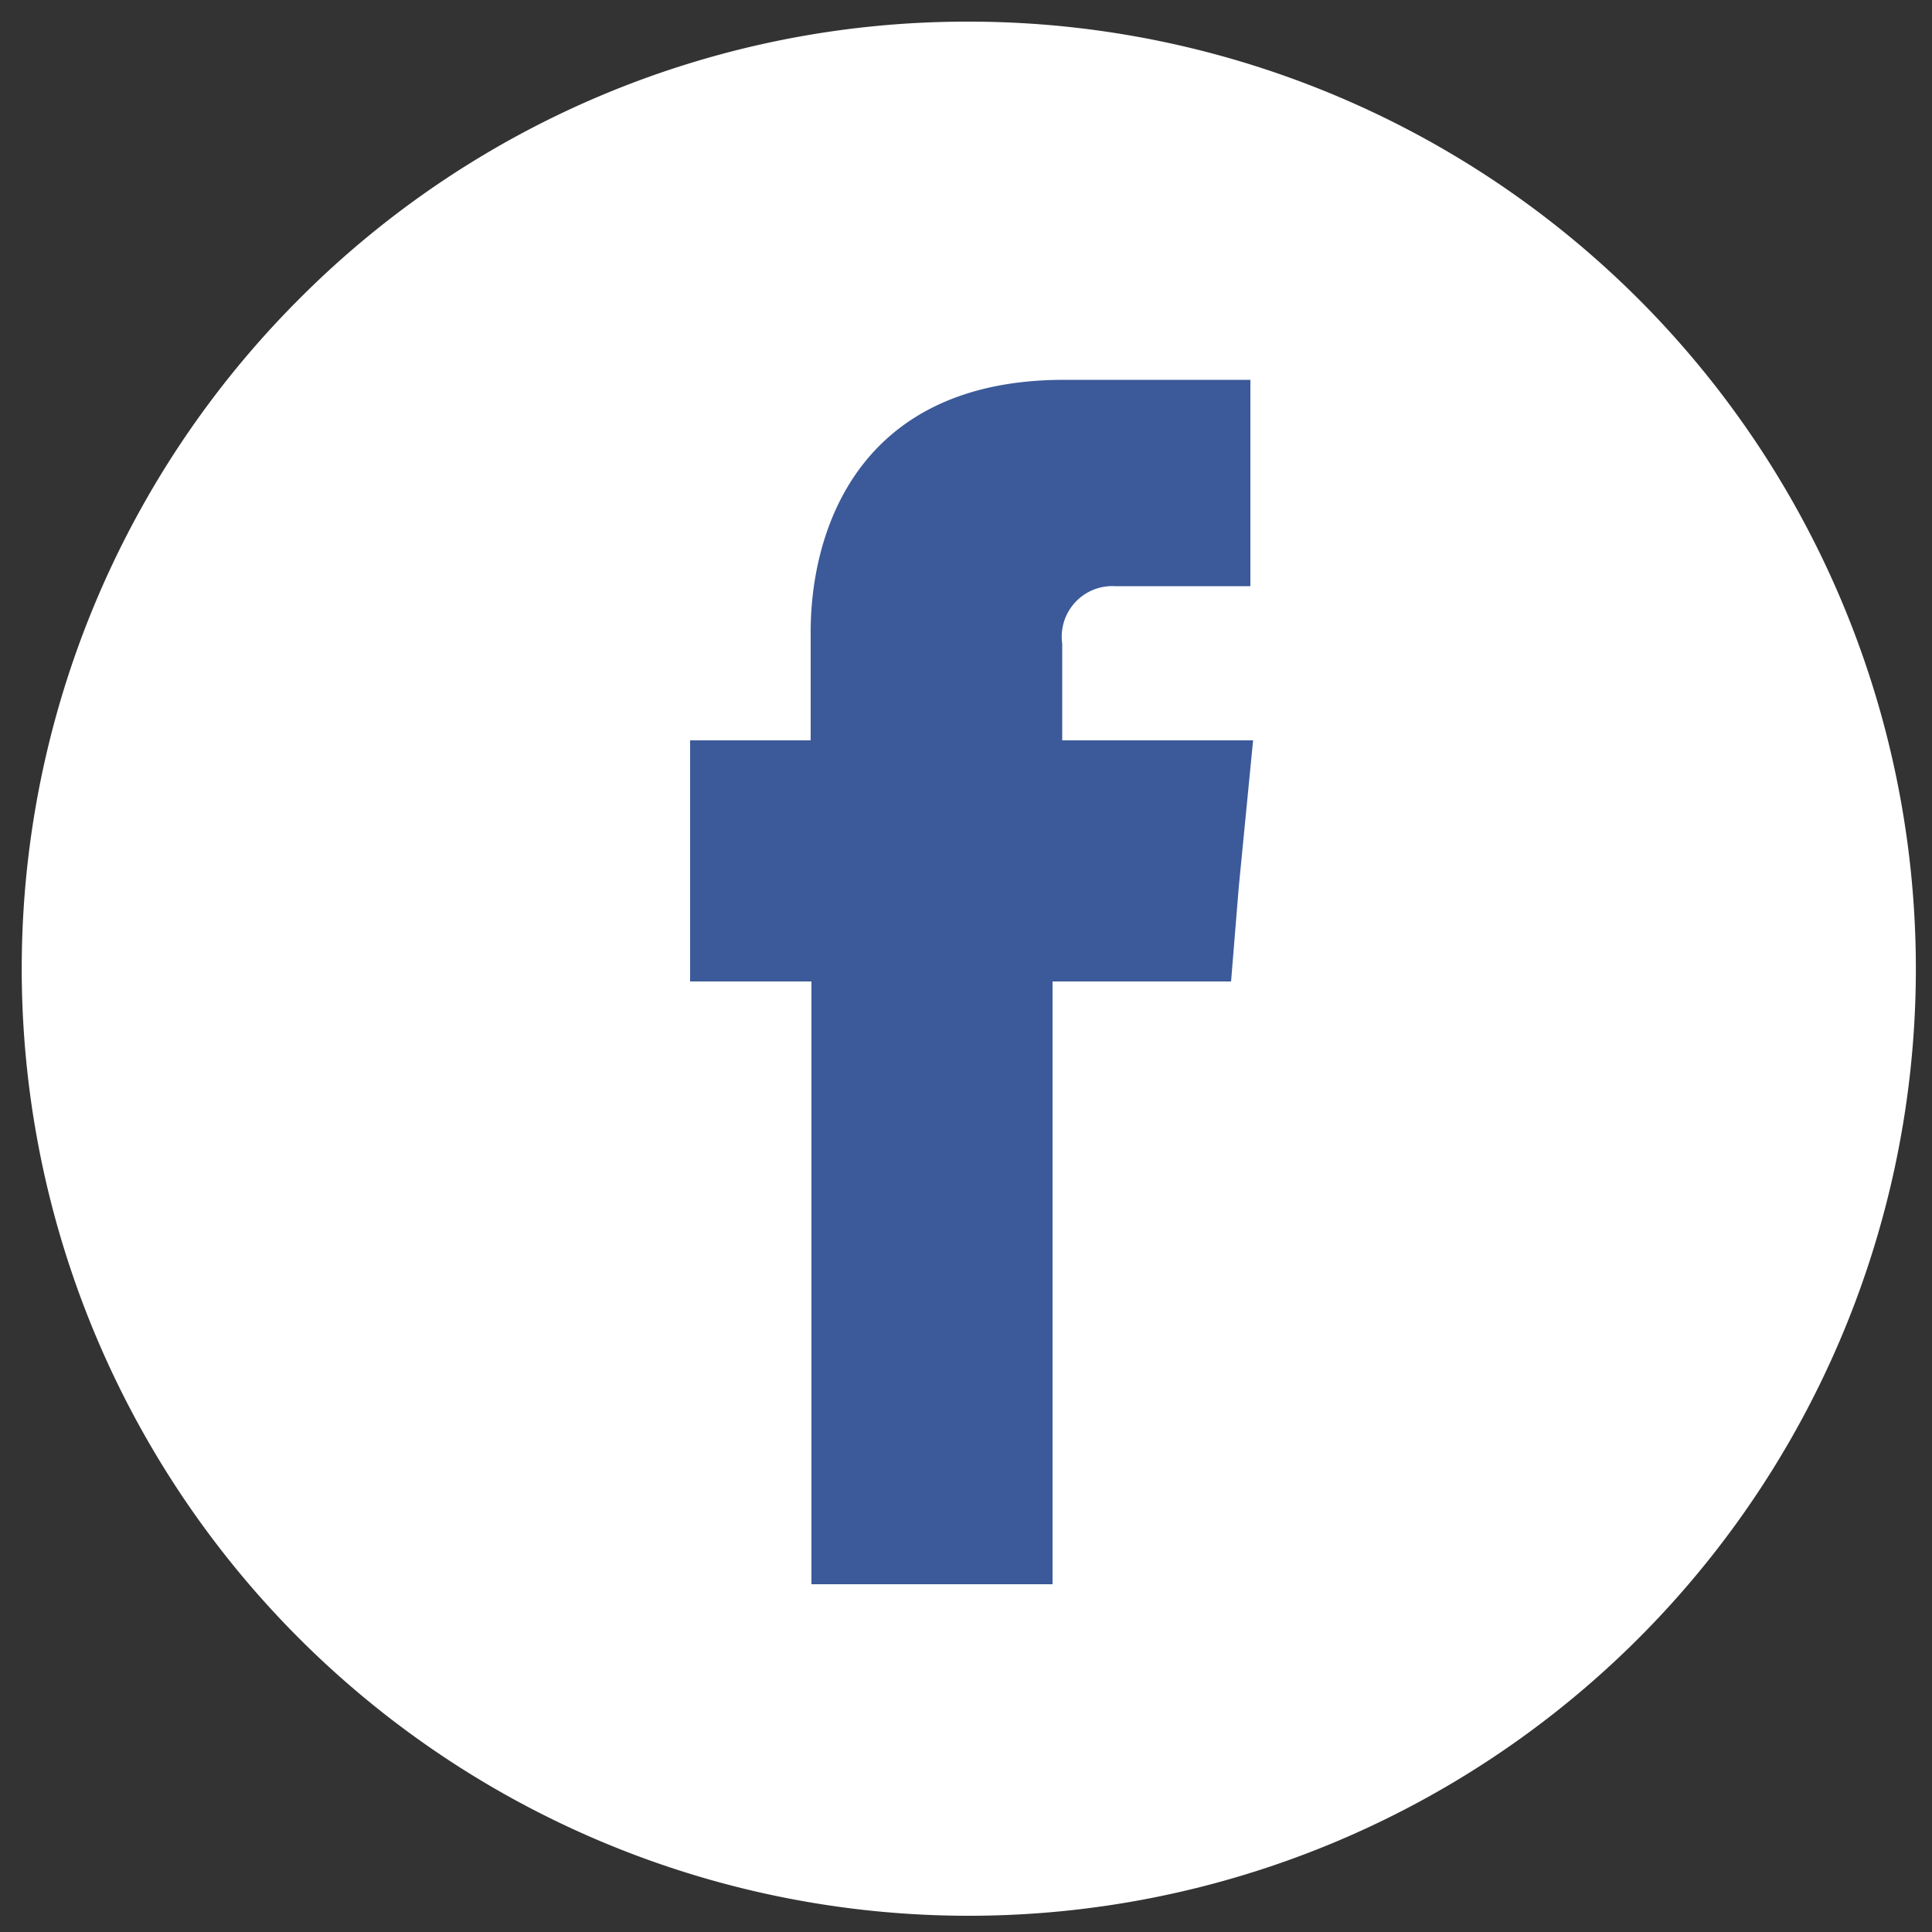 <svg xmlns="http://www.w3.org/2000/svg" viewBox="0 0 50 50"><rect x="0" y="0" width="50" height="50" fill="#333333" stroke="none"/><defs><style>.cls-1{fill:#fff;}.cls-2{fill:#3c5a99;fill-rule:evenodd;}</style></defs><title>Artboard 1</title><g id="Background"><path class="cls-1" d="M25.06.56A24.51,24.51,0,1,1,7.74,7.74,24.38,24.38,0,0,1,25.06.56Z"/></g><g id="Facebook"><path class="cls-2" d="M27.49,19.16v-2.5a1.31,1.31,0,0,1,1.37-1.49h3.5V9.83H27.54c-5.36,0-6.56,3.95-6.56,6.52v2.81H17.86V25.4H21V41h6.24V25.4h4.62l.2-2.45.37-3.79Z"/></g></svg>